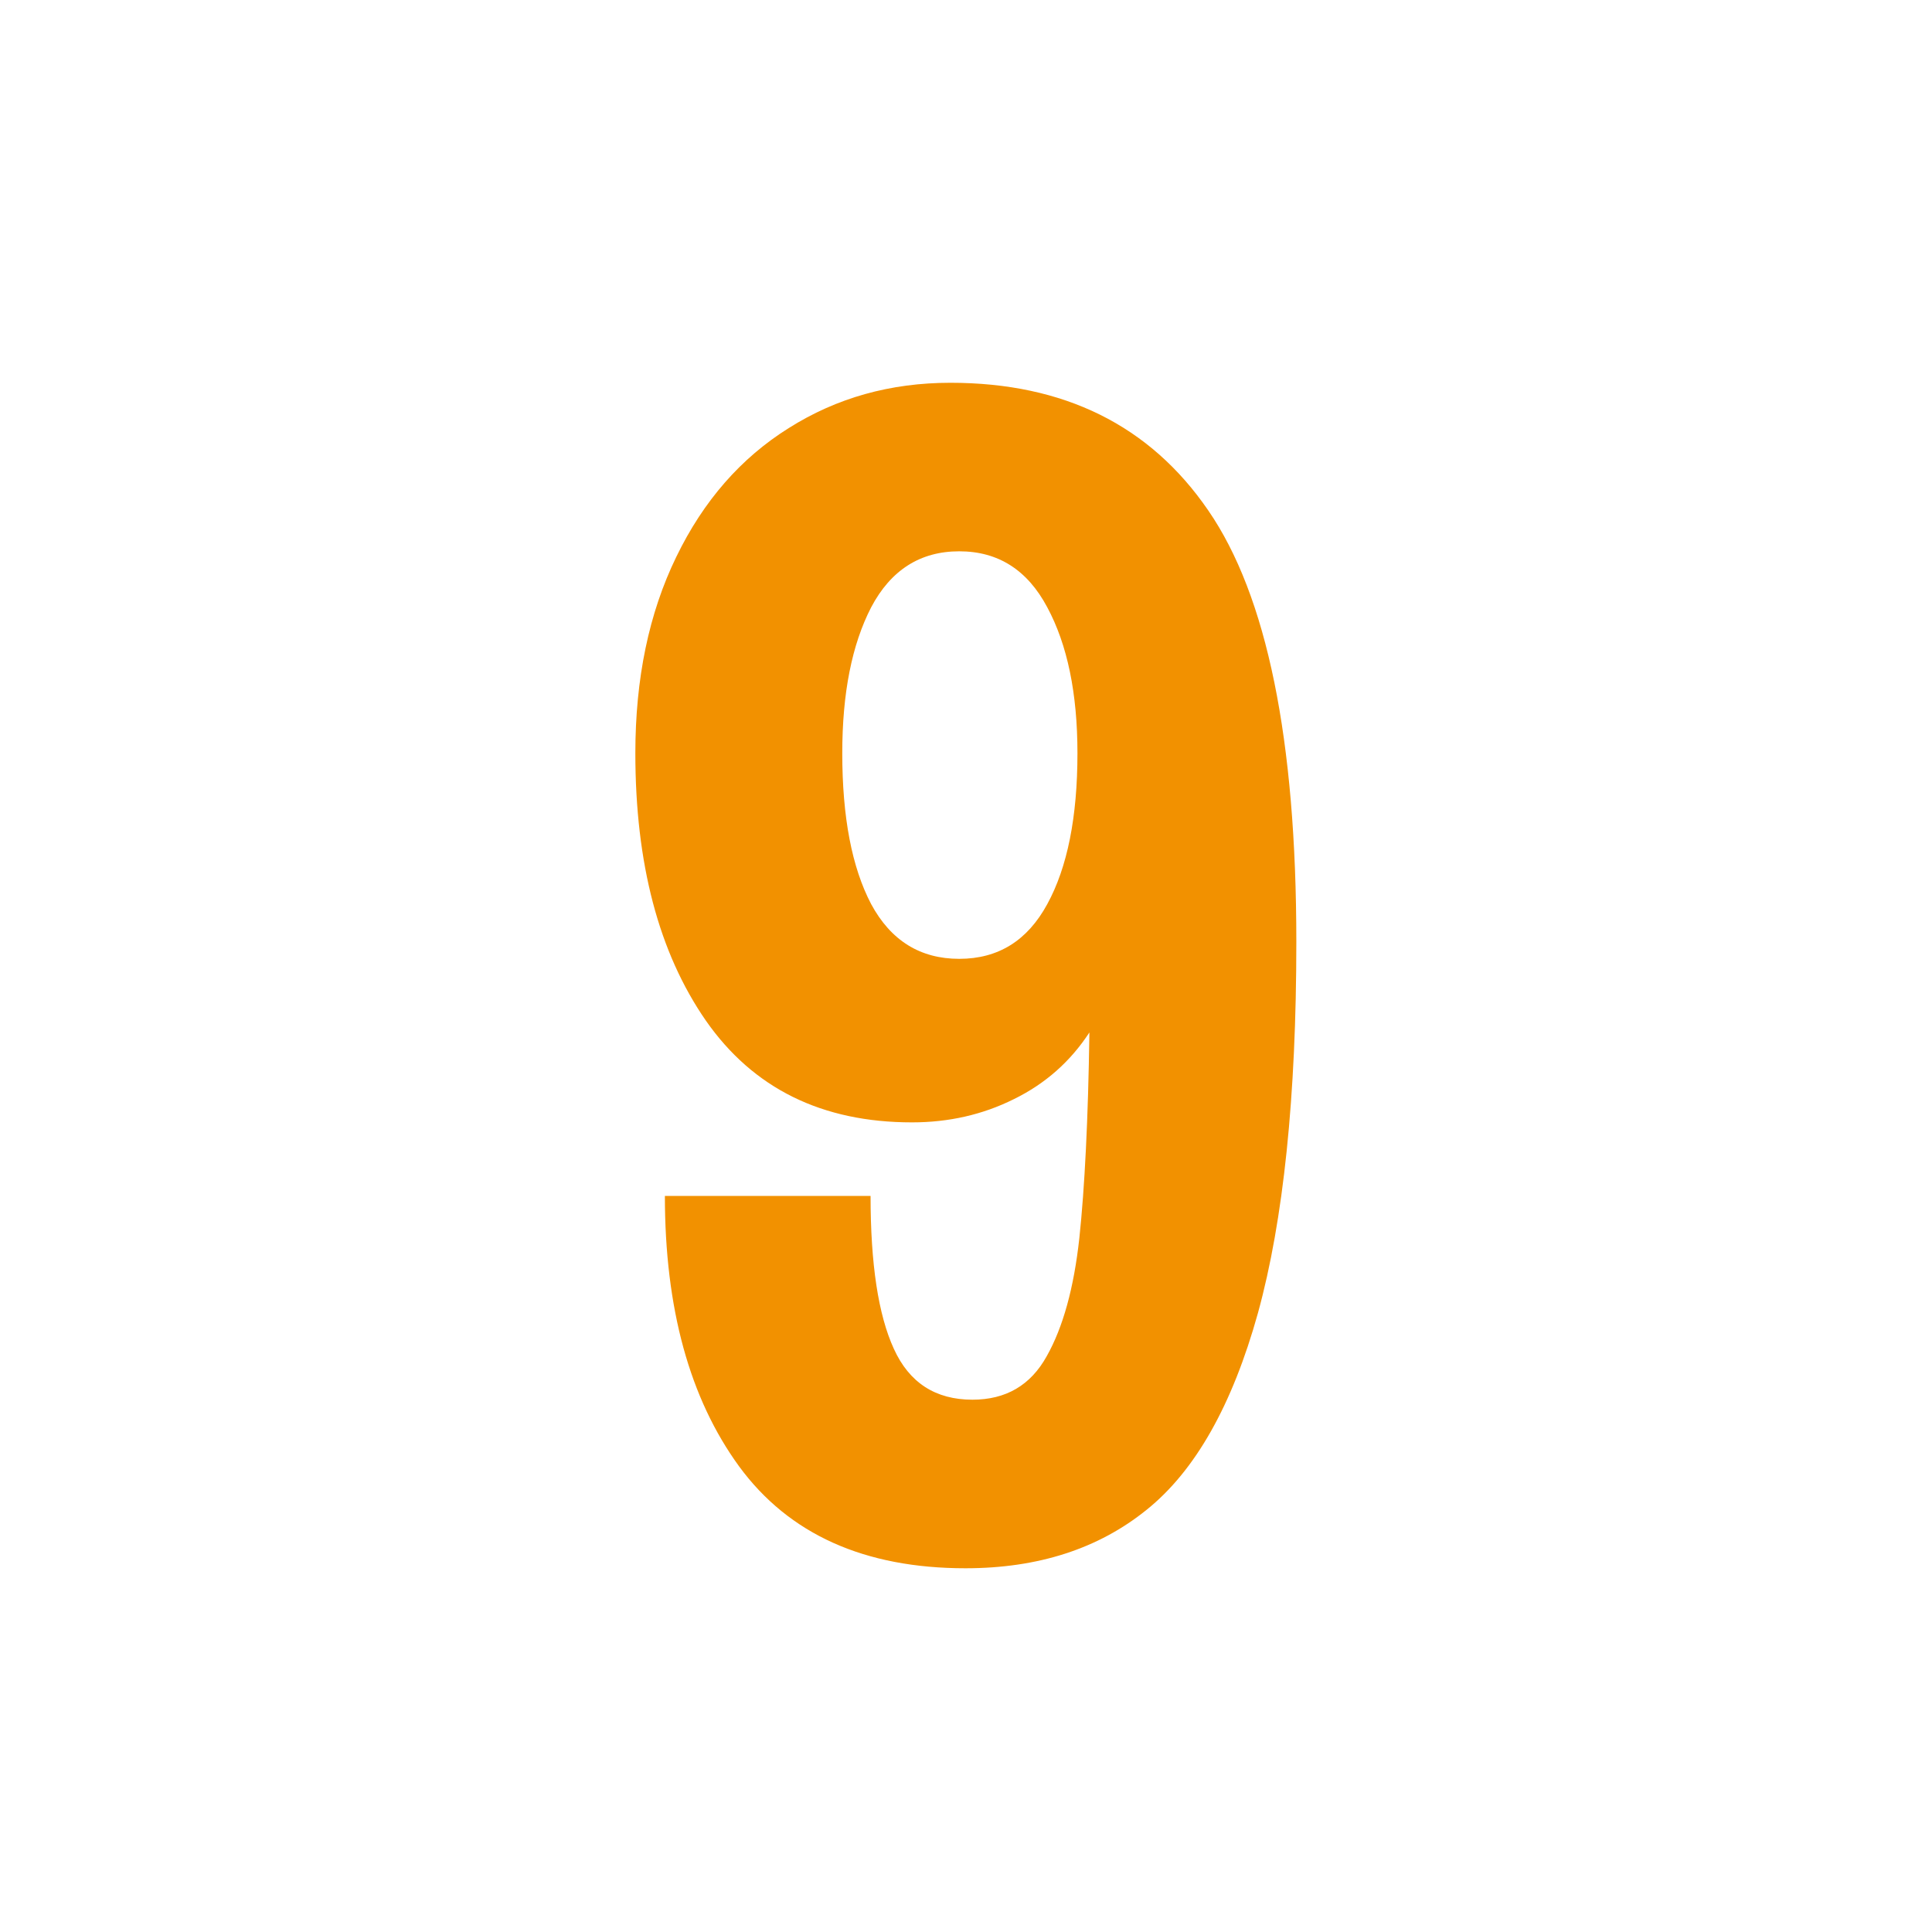 <svg xmlns="http://www.w3.org/2000/svg" xmlns:xlink="http://www.w3.org/1999/xlink" width="64" zoomAndPan="magnify" viewBox="0 0 48 48" height="64" preserveAspectRatio="xMidYMid meet" version="1.0"><defs><g/></defs><g fill="#f29100" fill-opacity="1"><g transform="translate(14.535, 38.463)"><g><path d="M 9.453 0.5 C 6.941 0.5 5.066 -0.344 3.828 -2.031 C 2.598 -3.719 1.984 -5.957 1.984 -8.75 L 7.094 -8.75 C 7.094 -7.062 7.285 -5.797 7.672 -4.953 C 8.055 -4.109 8.707 -3.688 9.625 -3.688 C 10.457 -3.688 11.07 -4.047 11.469 -4.766 C 11.875 -5.484 12.145 -6.461 12.281 -7.703 C 12.414 -8.953 12.5 -10.656 12.531 -12.812 C 12.062 -12.094 11.438 -11.539 10.656 -11.156 C 9.883 -10.77 9.039 -10.578 8.125 -10.578 C 5.883 -10.578 4.176 -11.422 3 -13.109 C 1.832 -14.797 1.25 -17.008 1.25 -19.75 C 1.25 -21.602 1.586 -23.227 2.266 -24.625 C 2.941 -26.02 3.875 -27.086 5.062 -27.828 C 6.25 -28.578 7.586 -28.953 9.078 -28.953 C 11.898 -28.953 14.035 -27.895 15.484 -25.781 C 16.941 -23.664 17.672 -20.094 17.672 -15.062 C 17.672 -11.219 17.352 -8.145 16.719 -5.844 C 16.082 -3.551 15.16 -1.922 13.953 -0.953 C 12.754 0.016 11.254 0.5 9.453 0.5 Z M 9.297 -14.641 C 10.266 -14.641 10.992 -15.094 11.484 -16 C 11.984 -16.914 12.234 -18.164 12.234 -19.75 C 12.234 -21.238 11.984 -22.445 11.484 -23.375 C 10.992 -24.301 10.266 -24.766 9.297 -24.766 C 8.328 -24.766 7.598 -24.301 7.109 -23.375 C 6.629 -22.445 6.391 -21.238 6.391 -19.75 C 6.391 -18.164 6.629 -16.914 7.109 -16 C 7.598 -15.094 8.328 -14.641 9.297 -14.641 Z M 9.297 -14.641 "/></g></g></g></svg>